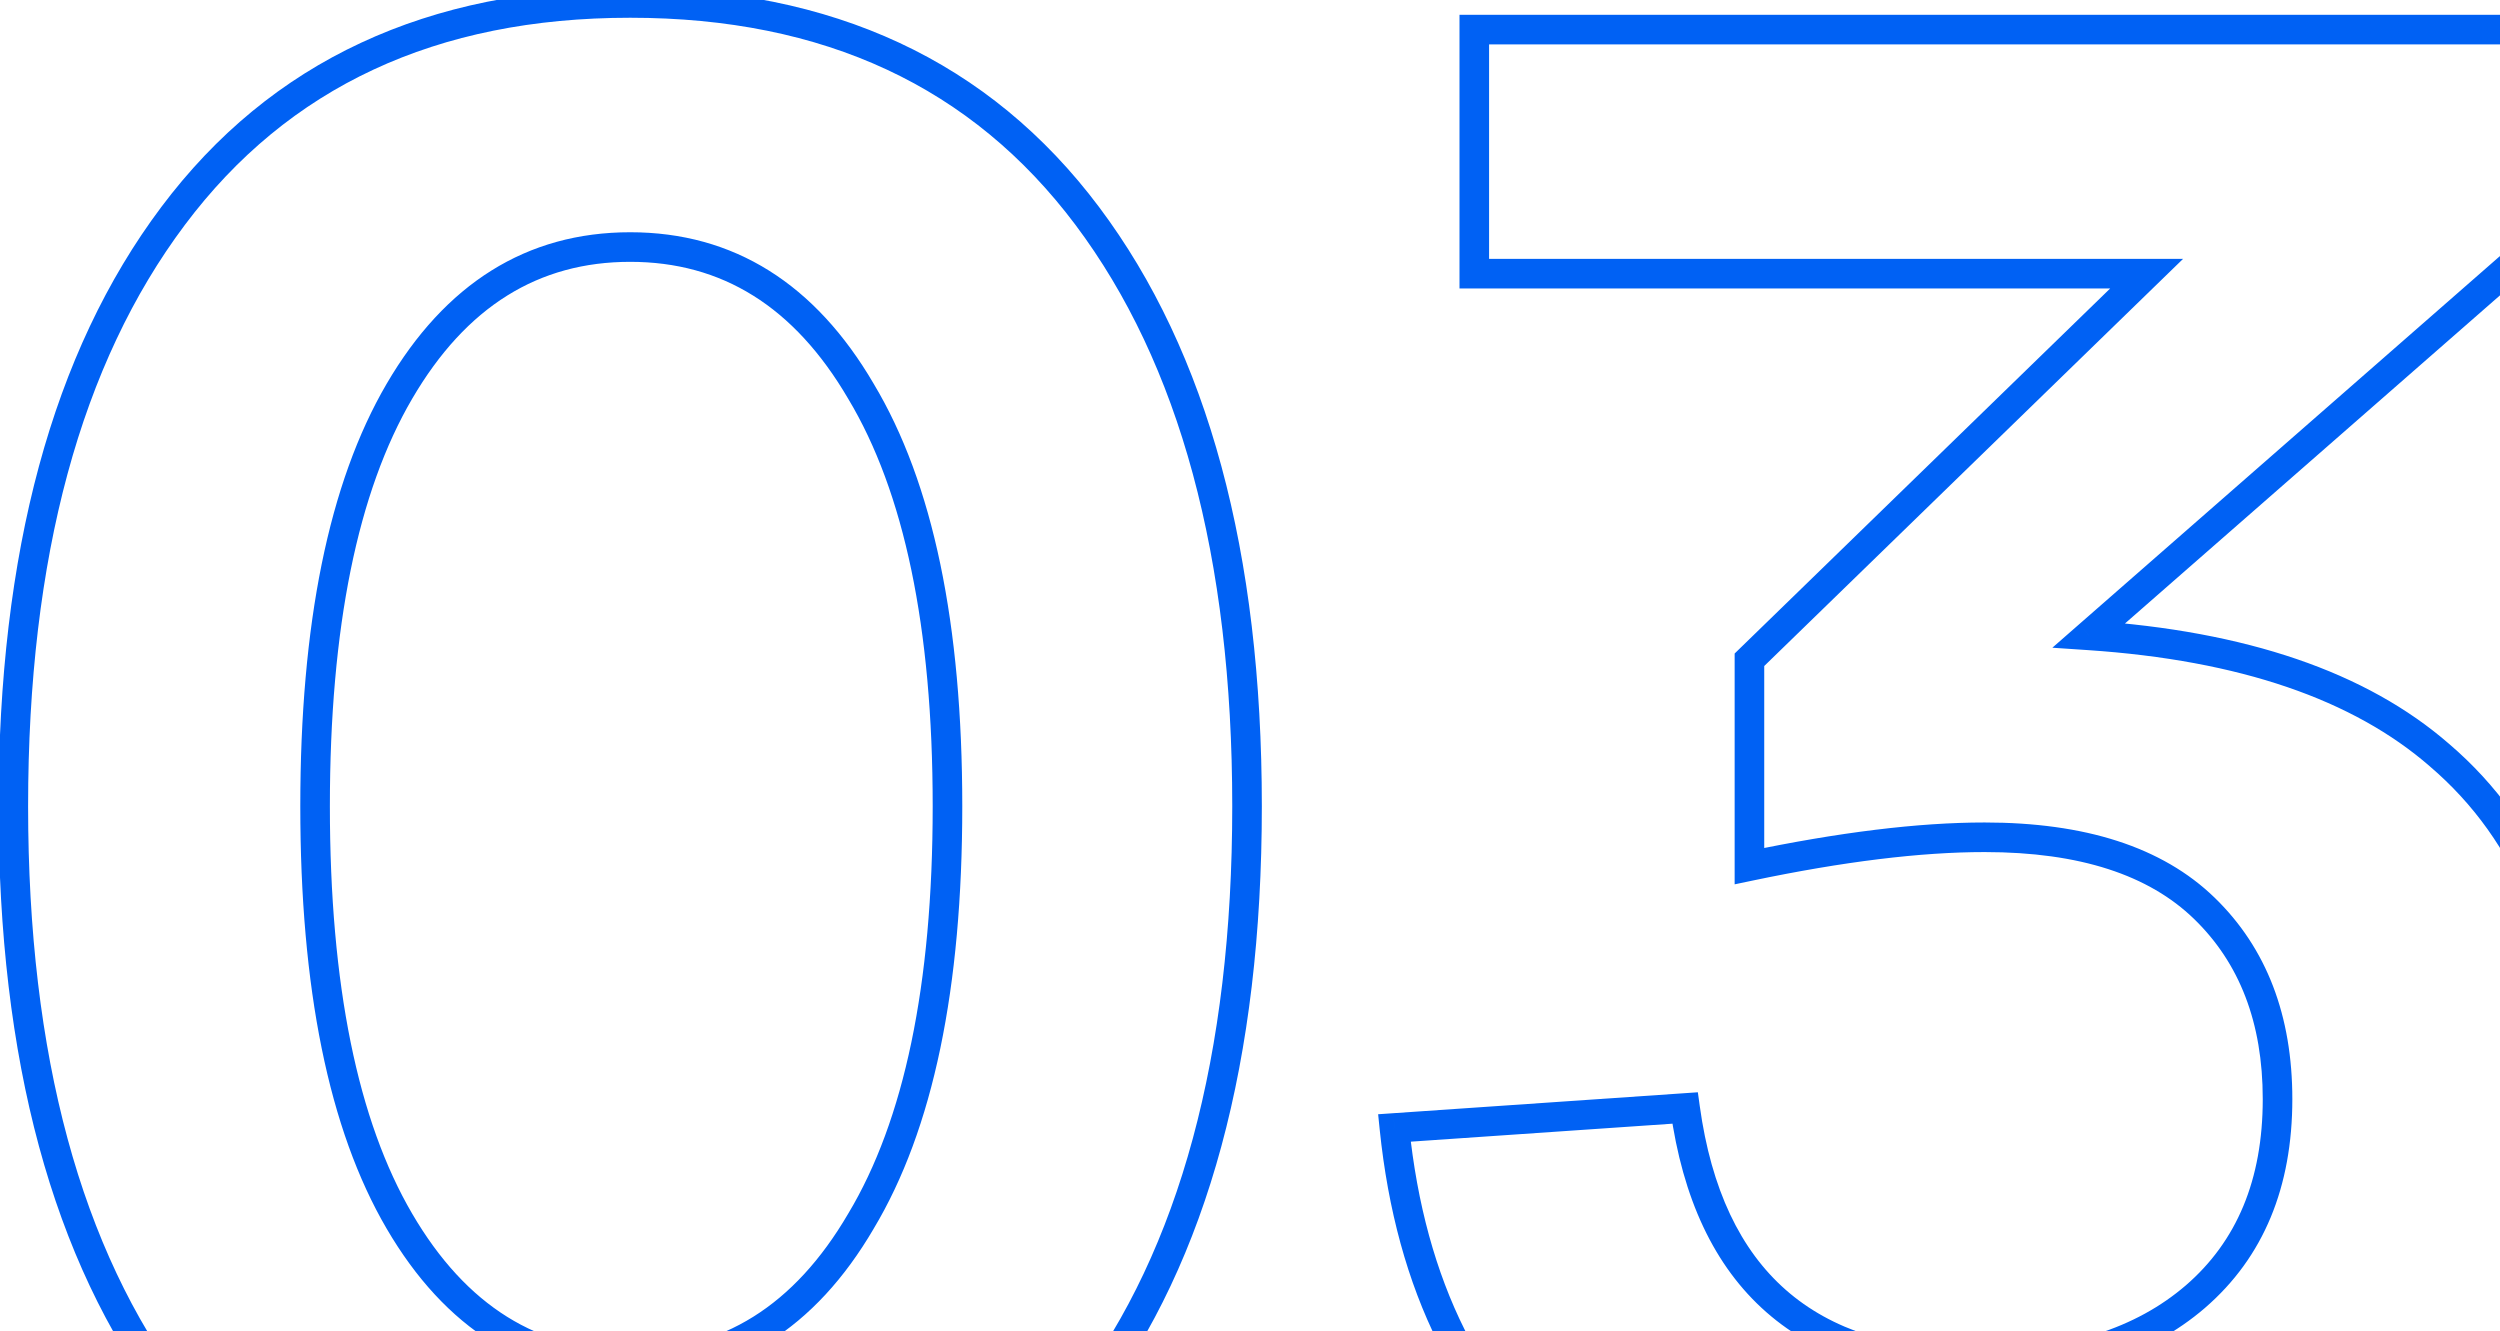 <?xml version="1.0" encoding="UTF-8"?> <svg xmlns="http://www.w3.org/2000/svg" width="169" height="90" viewBox="0 0 169 90" fill="none"> <path d="M11.7 94.4L12.5 93.8L12.5 93.8L11.7 94.4ZM11.7 14.6L10.9 14L10.9 14L11.7 14.6ZM73.5 14.6L74.3 14L74.3 14L73.5 14.6ZM73.5 94.4L72.7 93.8L72.7 93.8L73.5 94.4ZM27 26.45L27.863 26.955L27.863 26.955L27 26.45ZM27 82.55L26.137 83.055L26.137 83.055L27 82.55ZM58.2 82.55L57.343 82.035L57.337 82.045L58.2 82.55ZM58.2 26.45L57.337 26.955L57.343 26.965L58.2 26.45ZM12.5 93.8C5.474 84.432 1.9 71.371 1.9 54.5H-0.1C-0.1 71.629 3.526 85.168 10.9 95L12.5 93.8ZM1.9 54.5C1.9 37.629 5.474 24.568 12.5 15.2L10.9 14C3.526 23.832 -0.1 37.371 -0.1 54.5H1.9ZM12.5 15.2C19.487 5.884 29.473 1.2 42.6 1.2V-0.8C28.927 -0.8 18.313 4.116 10.9 14L12.5 15.2ZM42.6 1.2C55.727 1.2 65.713 5.884 72.7 15.2L74.3 14C66.887 4.116 56.273 -0.8 42.6 -0.8V1.2ZM72.7 15.2C79.726 24.568 83.3 37.629 83.3 54.5H85.3C85.3 37.371 81.674 23.832 74.3 14L72.7 15.2ZM83.3 54.5C83.3 71.371 79.726 84.432 72.7 93.8L74.3 95C81.674 85.168 85.3 71.629 85.3 54.5H83.3ZM72.7 93.8C65.713 103.116 55.727 107.8 42.6 107.8V109.8C56.273 109.8 66.887 104.884 74.3 95L72.7 93.8ZM42.6 107.8C29.473 107.8 19.487 103.116 12.5 93.8L10.9 95C18.313 104.884 28.927 109.8 42.6 109.8V107.8ZM26.137 25.945C22.208 32.666 20.3 42.221 20.3 54.5H22.3C22.3 42.379 24.192 33.234 27.863 26.955L26.137 25.945ZM20.3 54.5C20.3 66.778 22.208 76.334 26.137 83.055L27.863 82.045C24.192 75.766 22.3 66.621 22.3 54.5H20.3ZM26.137 83.055C30.086 89.81 35.589 93.3 42.6 93.3V91.3C36.411 91.3 31.514 88.29 27.863 82.045L26.137 83.055ZM42.6 93.3C49.611 93.3 55.114 89.81 59.063 83.055L57.337 82.045C53.686 88.29 48.789 91.3 42.6 91.3V93.3ZM59.057 83.064C63.091 76.341 65.05 66.781 65.05 54.5H63.05C63.05 66.618 61.109 75.759 57.343 82.035L59.057 83.064ZM65.05 54.5C65.05 42.218 63.091 32.659 59.057 25.936L57.343 26.965C61.109 33.241 63.05 42.382 63.05 54.5H65.05ZM59.063 25.945C55.114 19.19 49.611 15.7 42.6 15.7V17.7C48.789 17.7 53.686 20.71 57.337 26.955L59.063 25.945ZM42.6 15.7C35.589 15.7 30.086 19.19 26.137 25.945L27.863 26.955C31.514 20.71 36.411 17.7 42.6 17.7V15.7ZM164.912 51.05L164.256 51.804L164.262 51.81L164.912 51.05ZM162.662 100.1L163.269 100.895L163.27 100.894L162.662 100.1ZM106.412 100.55L105.794 101.336L105.8 101.341L106.412 100.55ZM94.262 76.25L94.194 75.252L93.162 75.323L93.267 76.352L94.262 76.25ZM113.912 74.9L114.903 74.763L114.775 73.838L113.844 73.902L113.912 74.9ZM148.412 87.65L149.065 88.408L149.066 88.406L148.412 87.65ZM149.012 61.4L148.316 62.118L148.316 62.118L149.012 61.4ZM118.262 58.55H117.262V59.781L118.467 59.529L118.262 58.55ZM118.262 44.6L117.565 43.883L117.262 44.178V44.6H118.262ZM145.112 18.5L145.809 19.217L147.576 17.5H145.112V18.5ZM99.662 18.5H98.662V19.5H99.662V18.5ZM99.662 2V1H98.662V2H99.662ZM171.212 2H172.212V1H171.212V2ZM171.212 16.7L171.871 17.453L172.212 17.154V16.7H171.212ZM141.212 42.95L140.554 42.197L138.738 43.786L141.145 43.948L141.212 42.95ZM164.262 51.81C170.186 56.874 173.212 64.313 173.212 74.3H175.212C175.212 63.887 172.038 55.826 165.562 50.29L164.262 51.81ZM173.212 74.3C173.212 85.347 169.464 93.628 162.054 99.306L163.27 100.894C171.26 94.772 175.212 85.853 175.212 74.3H173.212ZM162.055 99.305C154.666 104.944 145.243 107.8 133.712 107.8V109.8C145.581 109.8 155.458 106.856 163.269 100.895L162.055 99.305ZM133.712 107.8C122.78 107.8 113.911 105.094 107.025 99.759L105.8 101.341C113.113 107.006 122.444 109.8 133.712 109.8V107.8ZM107.03 99.764C100.286 94.465 96.335 86.638 95.257 76.148L93.267 76.352C94.389 87.262 98.538 95.635 105.794 101.336L107.03 99.764ZM94.331 77.248L113.981 75.898L113.844 73.902L94.194 75.252L94.331 77.248ZM112.921 75.037C113.743 80.995 115.869 85.596 119.402 88.701C122.936 91.807 127.748 93.3 133.712 93.3V91.3C128.076 91.3 123.788 89.893 120.722 87.199C117.655 84.504 115.681 80.406 114.903 74.763L112.921 75.037ZM133.712 93.3C140.077 93.3 145.234 91.707 149.065 88.408L147.76 86.892C144.39 89.793 139.747 91.3 133.712 91.3V93.3ZM149.066 88.406C153.023 84.984 154.962 80.237 154.962 74.3H152.962C152.962 79.763 151.201 83.916 147.758 86.894L149.066 88.406ZM154.962 74.3C154.962 68.681 153.236 64.103 149.708 60.682L148.316 62.118C151.388 65.097 152.962 69.119 152.962 74.3H154.962ZM149.708 60.682C146.154 57.235 140.909 55.6 134.162 55.6V57.6C140.616 57.6 145.271 59.165 148.316 62.118L149.708 60.682ZM134.162 55.6C129.67 55.6 124.298 56.263 118.057 57.571L118.467 59.529C124.627 58.237 129.854 57.6 134.162 57.6V55.6ZM119.262 58.55V44.6H117.262V58.55H119.262ZM118.959 45.317L145.809 19.217L144.415 17.783L117.565 43.883L118.959 45.317ZM145.112 17.5H99.662V19.5H145.112V17.5ZM100.662 18.5V2H98.662V18.5H100.662ZM99.662 3H171.212V1H99.662V3ZM170.212 2V16.7H172.212V2H170.212ZM170.554 15.947L140.554 42.197L141.871 43.703L171.871 17.453L170.554 15.947ZM141.145 43.948C151.423 44.639 159.08 47.3 164.256 51.804L165.569 50.296C159.944 45.4 151.801 42.66 141.279 41.952L141.145 43.948Z" fill="#0061F4"></path> </svg> 